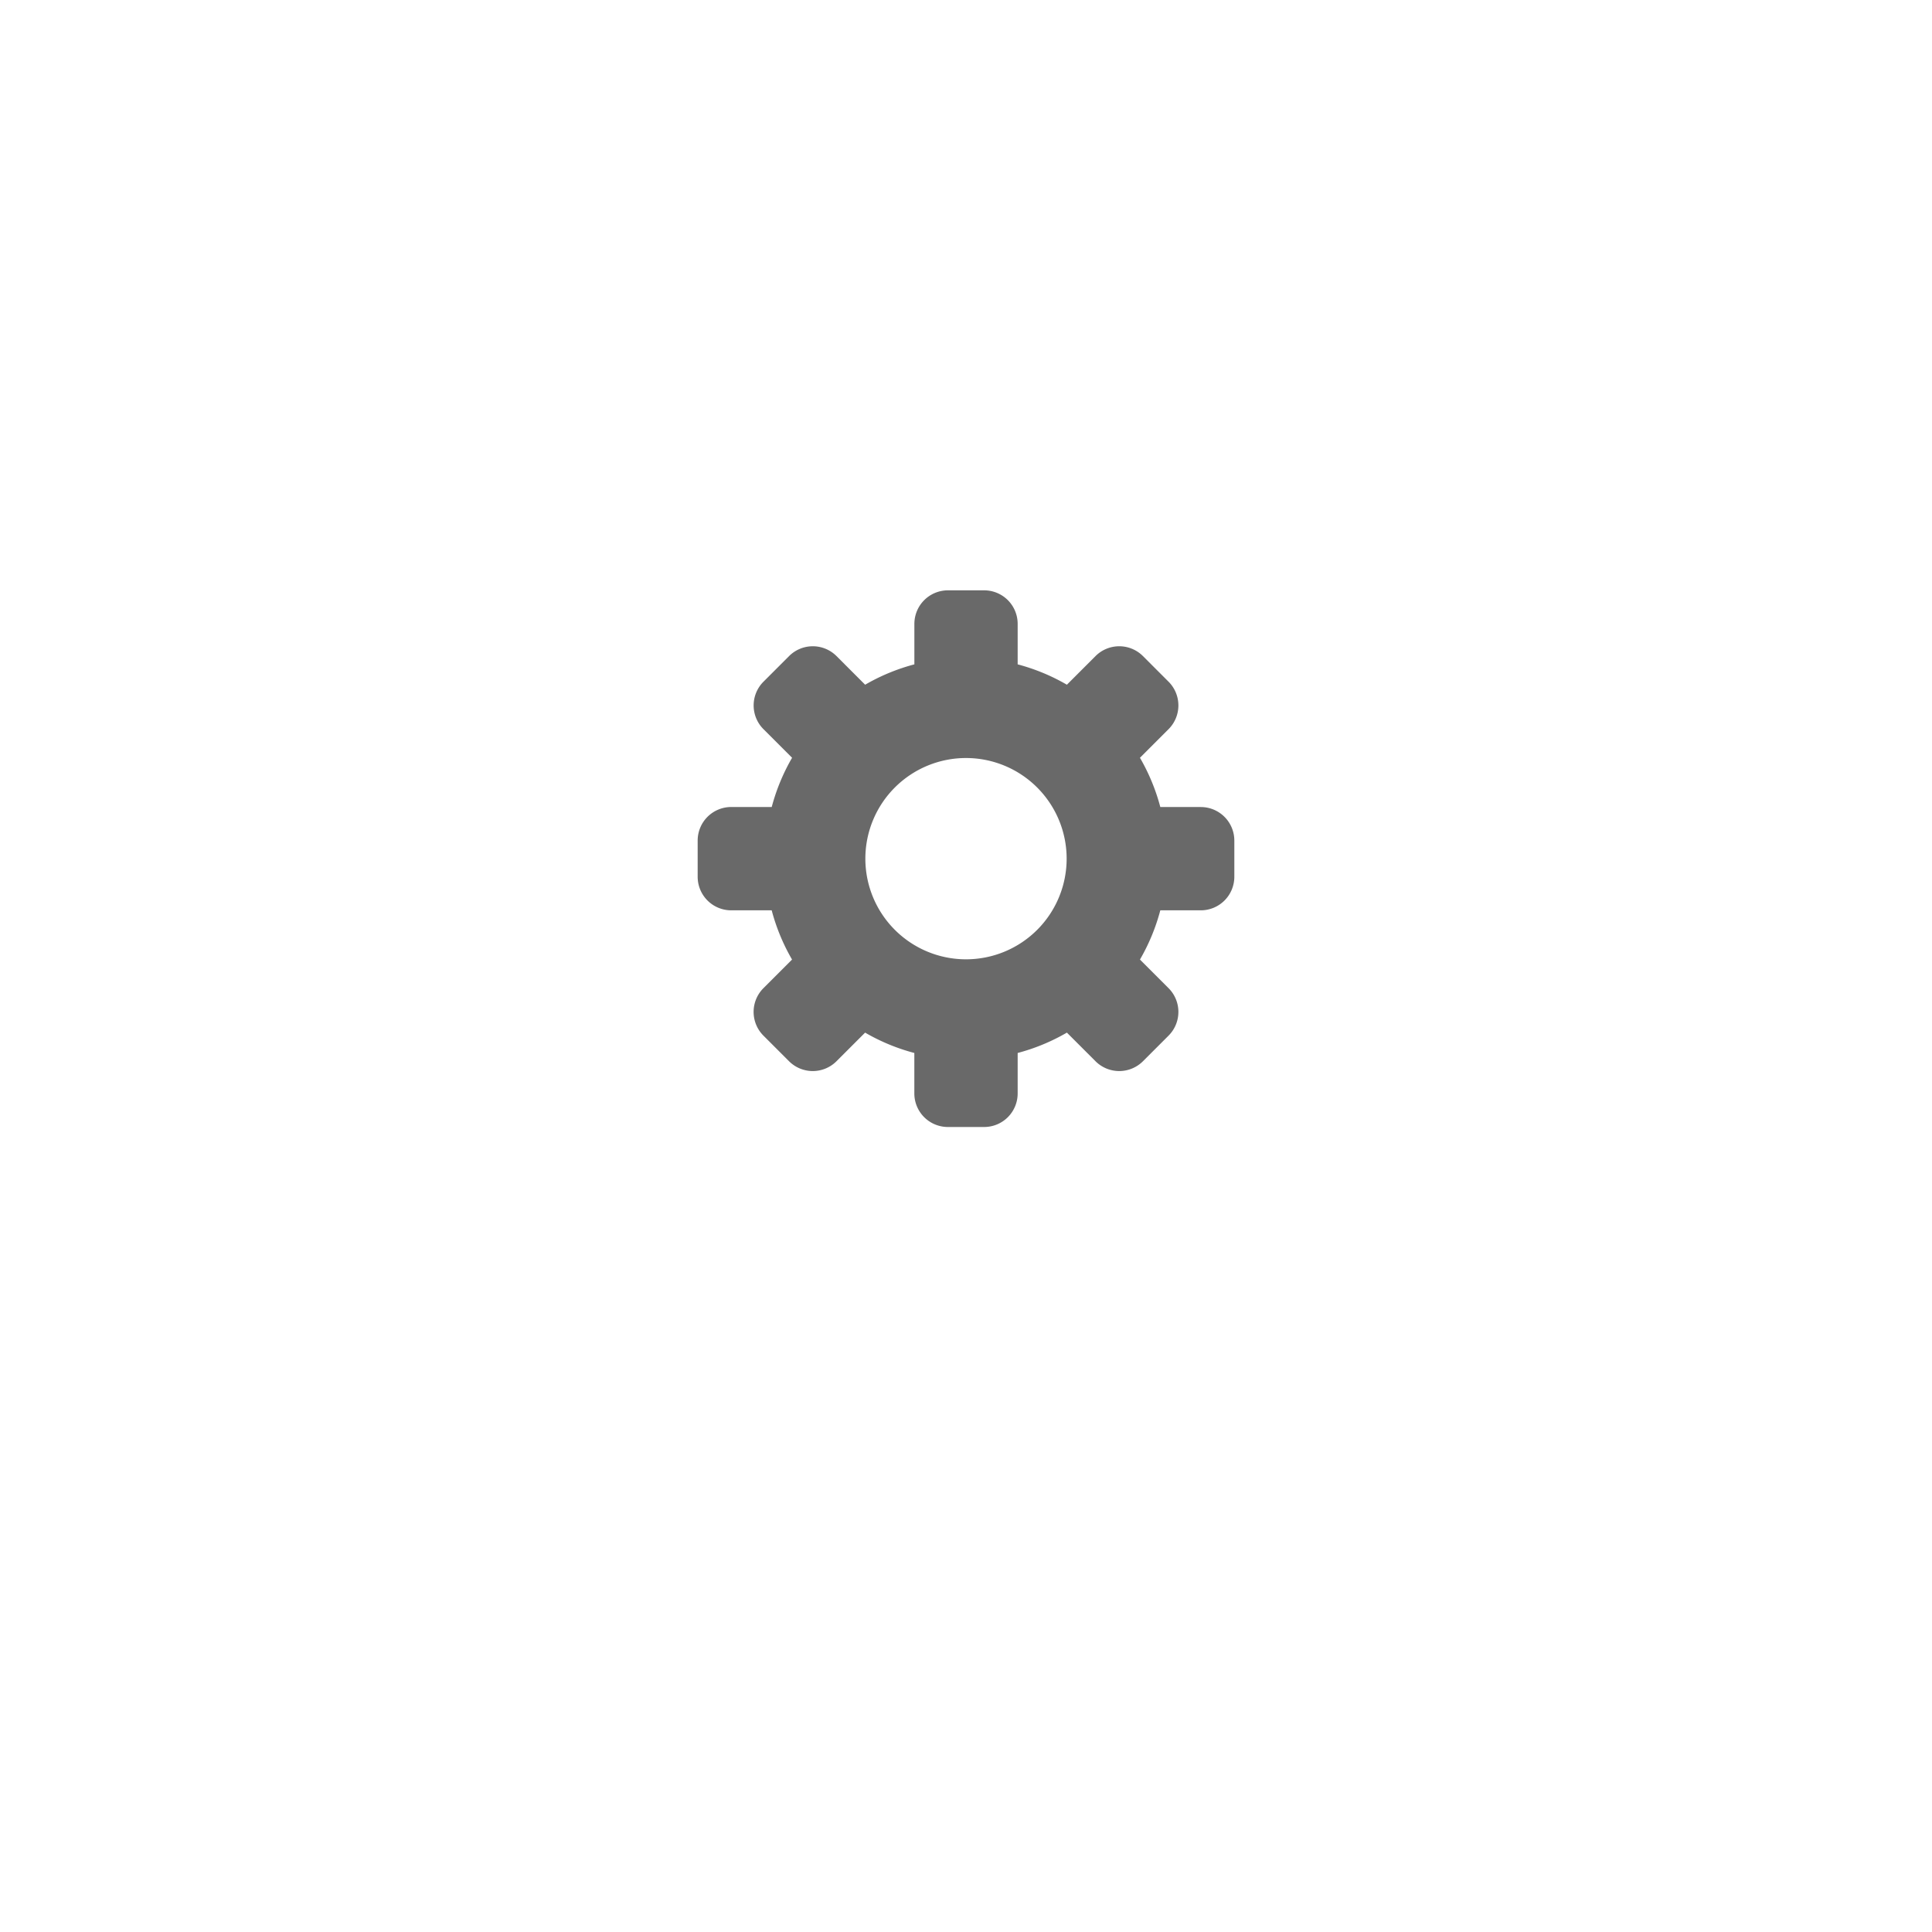 <?xml version="1.0" encoding="UTF-8"?>
<svg xmlns="http://www.w3.org/2000/svg" viewBox="0 0 54 54">
  <defs>
    <clipPath id="b">
      <path fill="#696969" d="M0 0h15v15H0z" data-name="Rectangle 569"></path>
    </clipPath>
    <filter id="a" width="54" height="54" x="0" y="0" filterUnits="userSpaceOnUse">
      <feOffset dy="3"></feOffset>
      <feGaussianBlur result="blur" stdDeviation="4"></feGaussianBlur>
      <feFlood flood-opacity=".102"></feFlood>
      <feComposite in2="blur" operator="in"></feComposite>
      <feComposite in="SourceGraphic"></feComposite>
    </filter>
  </defs>
  <g data-name="Group 731">
    <g filter="url(#a)">
      <circle cx="15" cy="15" r="15" fill="#fff" data-name="Ellipse 10" transform="translate(12 9)"></circle>
    </g>
    <g data-name="Group 737">
      <g clip-path="url(#b)" data-name="Group 736" transform="translate(19.5 16.5)">
        <path fill="#696969" d="M14.063 6.056h-1.132a5.589 5.589 0 0 0-.569-1.376l.8-.8a.938.938 0 0 0 0-1.326l-.716-.716a.937.937 0 0 0-1.326 0l-.8.8a5.588 5.588 0 0 0-1.376-.569V.938A.937.937 0 0 0 8.006 0H6.994a.938.938 0 0 0-.937.938v1.131a5.588 5.588 0 0 0-1.376.569l-.8-.8a.937.937 0 0 0-1.326 0l-.716.716a.938.938 0 0 0 0 1.326l.8.8a5.589 5.589 0 0 0-.569 1.376H.938A.938.938 0 0 0 0 6.994v1.012a.938.938 0 0 0 .938.938h1.131a5.589 5.589 0 0 0 .569 1.376l-.8.8a.938.938 0 0 0 0 1.326l.716.716a.938.938 0 0 0 1.326 0l.8-.8a5.579 5.579 0 0 0 1.376.569v1.132a.938.938 0 0 0 .938.937h1.012a.937.937 0 0 0 .938-.937v-1.132a5.579 5.579 0 0 0 1.376-.569l.8.8a.938.938 0 0 0 1.326 0l.716-.716a.938.938 0 0 0 0-1.326l-.8-.8a5.589 5.589 0 0 0 .569-1.376h1.132A.938.938 0 0 0 15 8.006V6.994a.938.938 0 0 0-.937-.937M7.5 10.313A2.813 2.813 0 1 1 10.313 7.5 2.812 2.812 0 0 1 7.5 10.313" data-name="Path 361"></path>
      </g>
    </g>
  </g>
</svg>
